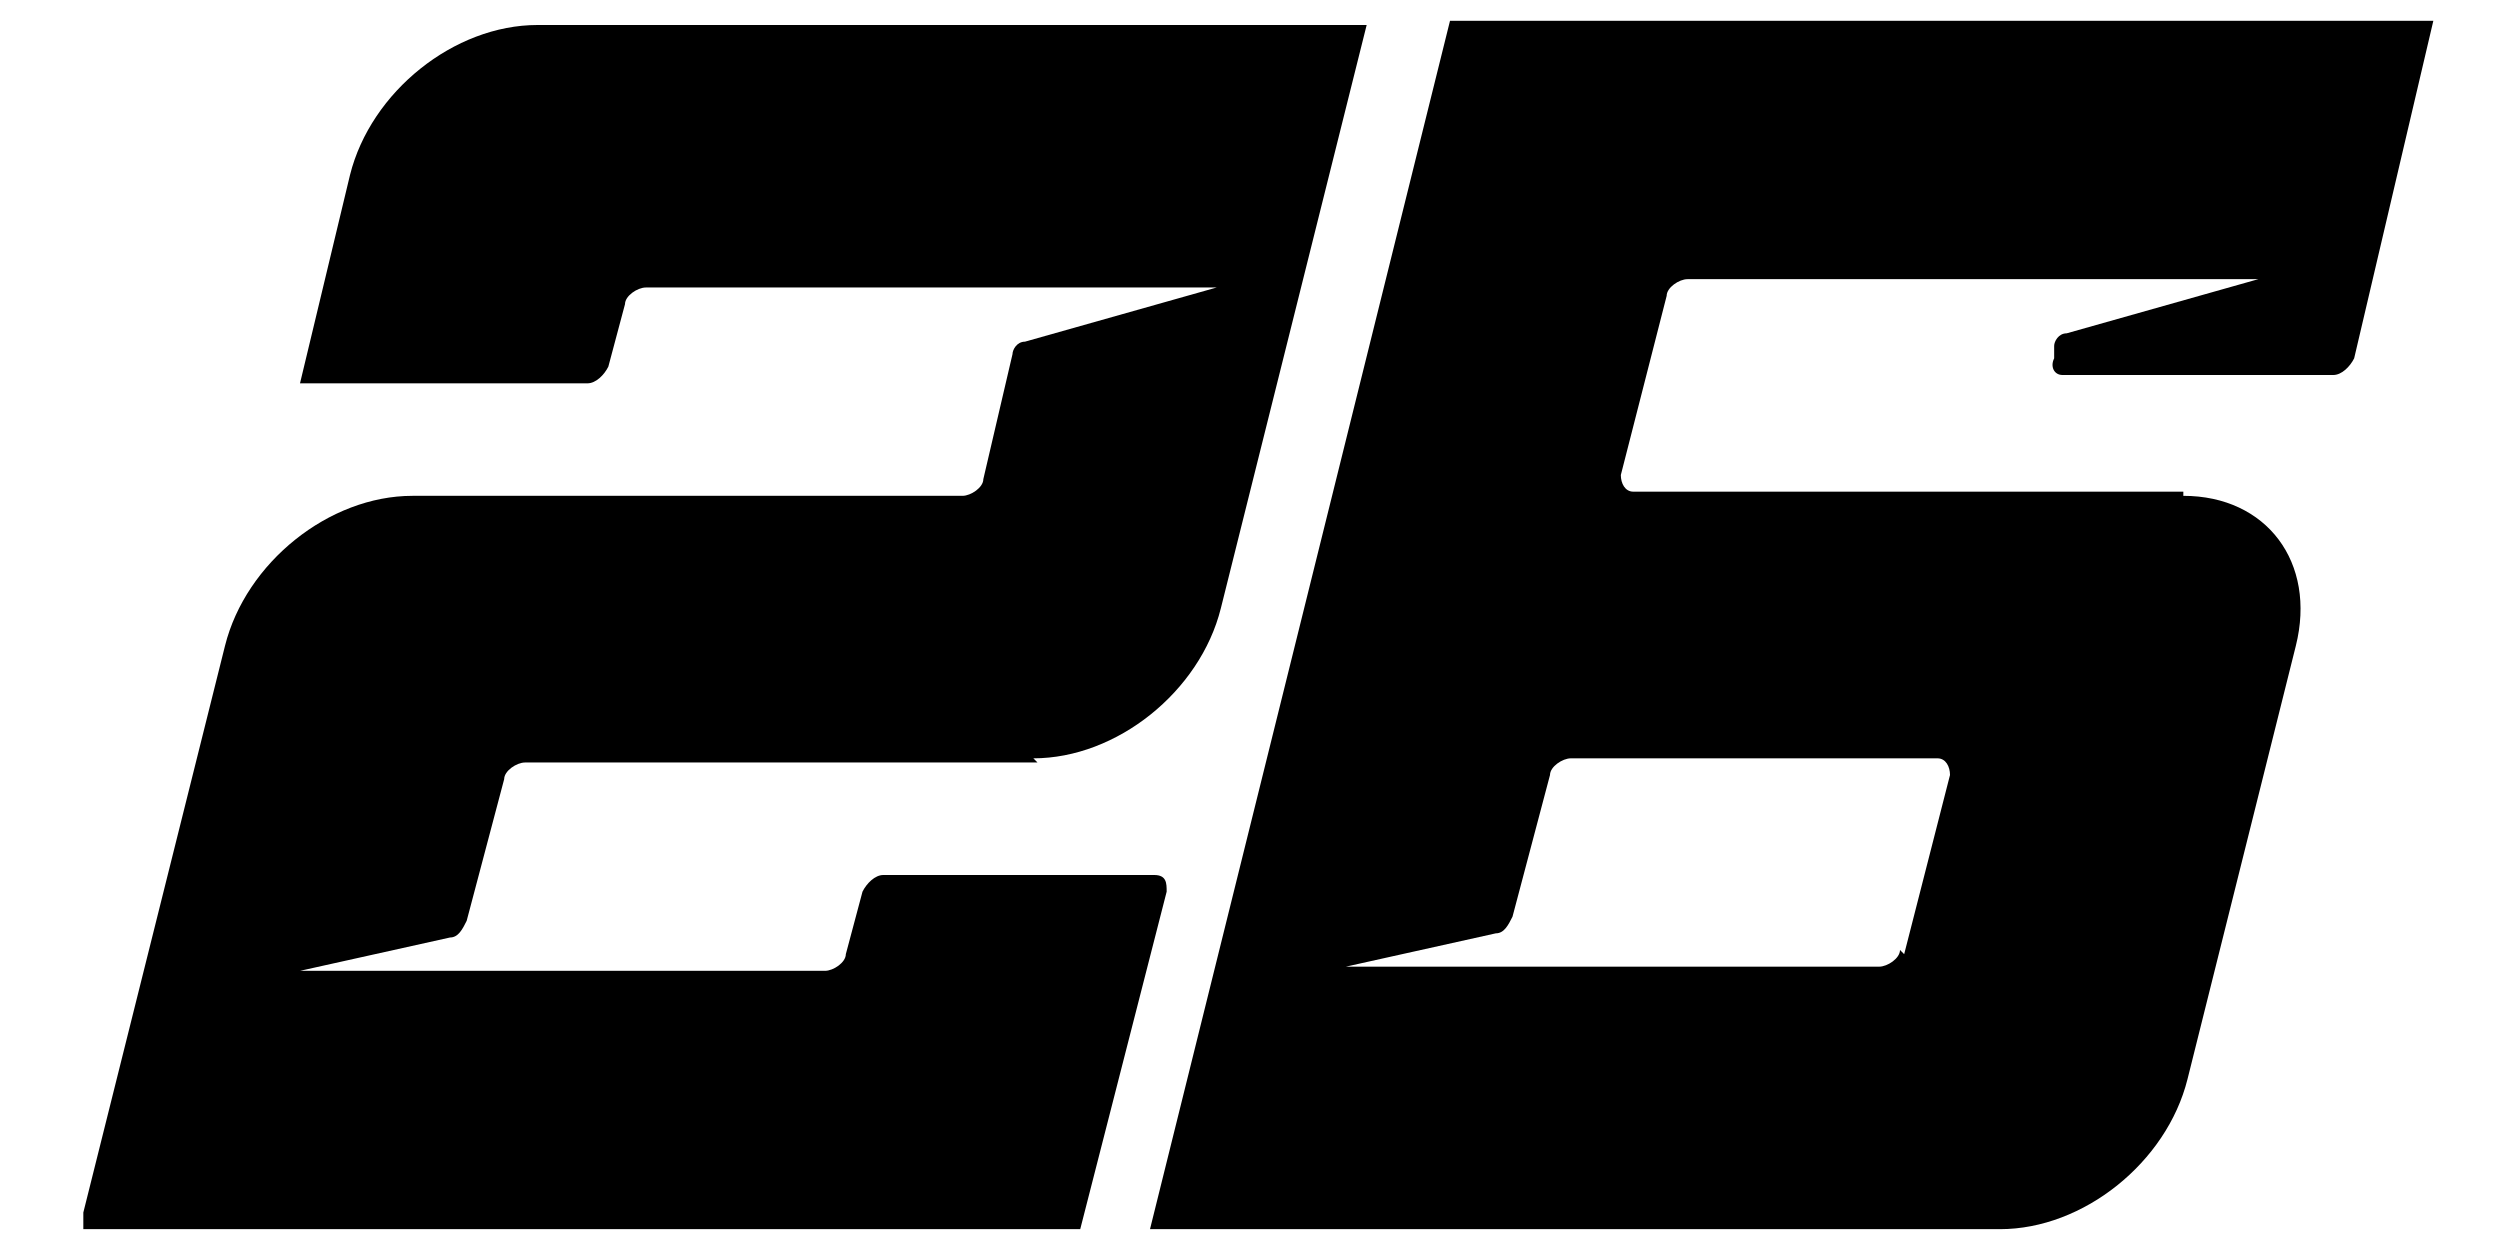 <?xml version="1.0" encoding="UTF-8"?>
<svg xmlns="http://www.w3.org/2000/svg" xmlns:xlink="http://www.w3.org/1999/xlink" id="Layer_1" version="1.1" viewBox="0 0 60 30">
  <defs>
    <style>
      .st0 {
        fill: none;
      }

      .st1 {
        clip-path: url(#clippath);
      }
    </style>
    <clipPath id="clippath">
      <rect class="st0" x="1.6" y=".5" width="56.8" height="29"></rect>
    </clipPath>
  </defs>
  <g class="st1">
    <path d="M45.6,22.8c0,.2-.3.4-.5.4h-12.8l3.6-.8c.2,0,.3-.2.4-.4l.9-3.4c0-.2.3-.4.5-.4h8.8c.2,0,.3.2.3.4l-1.1,4.3ZM52.4,11.8h-13.2c-.2,0-.3-.2-.3-.4l1.1-4.3c0-.2.3-.4.5-.4h13.7l-4.6,1.3c-.2,0-.3.2-.3.3v.3c-.1.2,0,.4.2.4h6.5c.2,0,.4-.2.5-.4L58.4.5h-23.6l-7.2,29h20.4c2,0,4-1.6,4.5-3.6l2.6-10.4c.5-2-.7-3.6-2.7-3.6"></path>
    <path d="M24.8,18.2c2,0,4-1.6,4.5-3.6l3.5-14H12.9c-2,0-4,1.6-4.5,3.6l-1.2,5h6.9c.2,0,.4-.2.5-.4l.4-1.5c0-.2.3-.4.5-.4h13.7l-4.6,1.3c-.2,0-.3.2-.3.3l-.7,3c0,.2-.3.4-.5.4h-13.2c-2,0-4,1.6-4.5,3.6l-3.4,13.6v.5c-.1,0,23.9,0,23.9,0l2.1-8.2c0-.2,0-.4-.3-.4h-6.5c-.2,0-.4.2-.5.4l-.4,1.5c0,.2-.3.4-.5.4H7.2l3.6-.8c.2,0,.3-.2.4-.4l.9-3.4c0-.2.3-.4.5-.4h12.3Z"></path>
  </g>
</svg>
